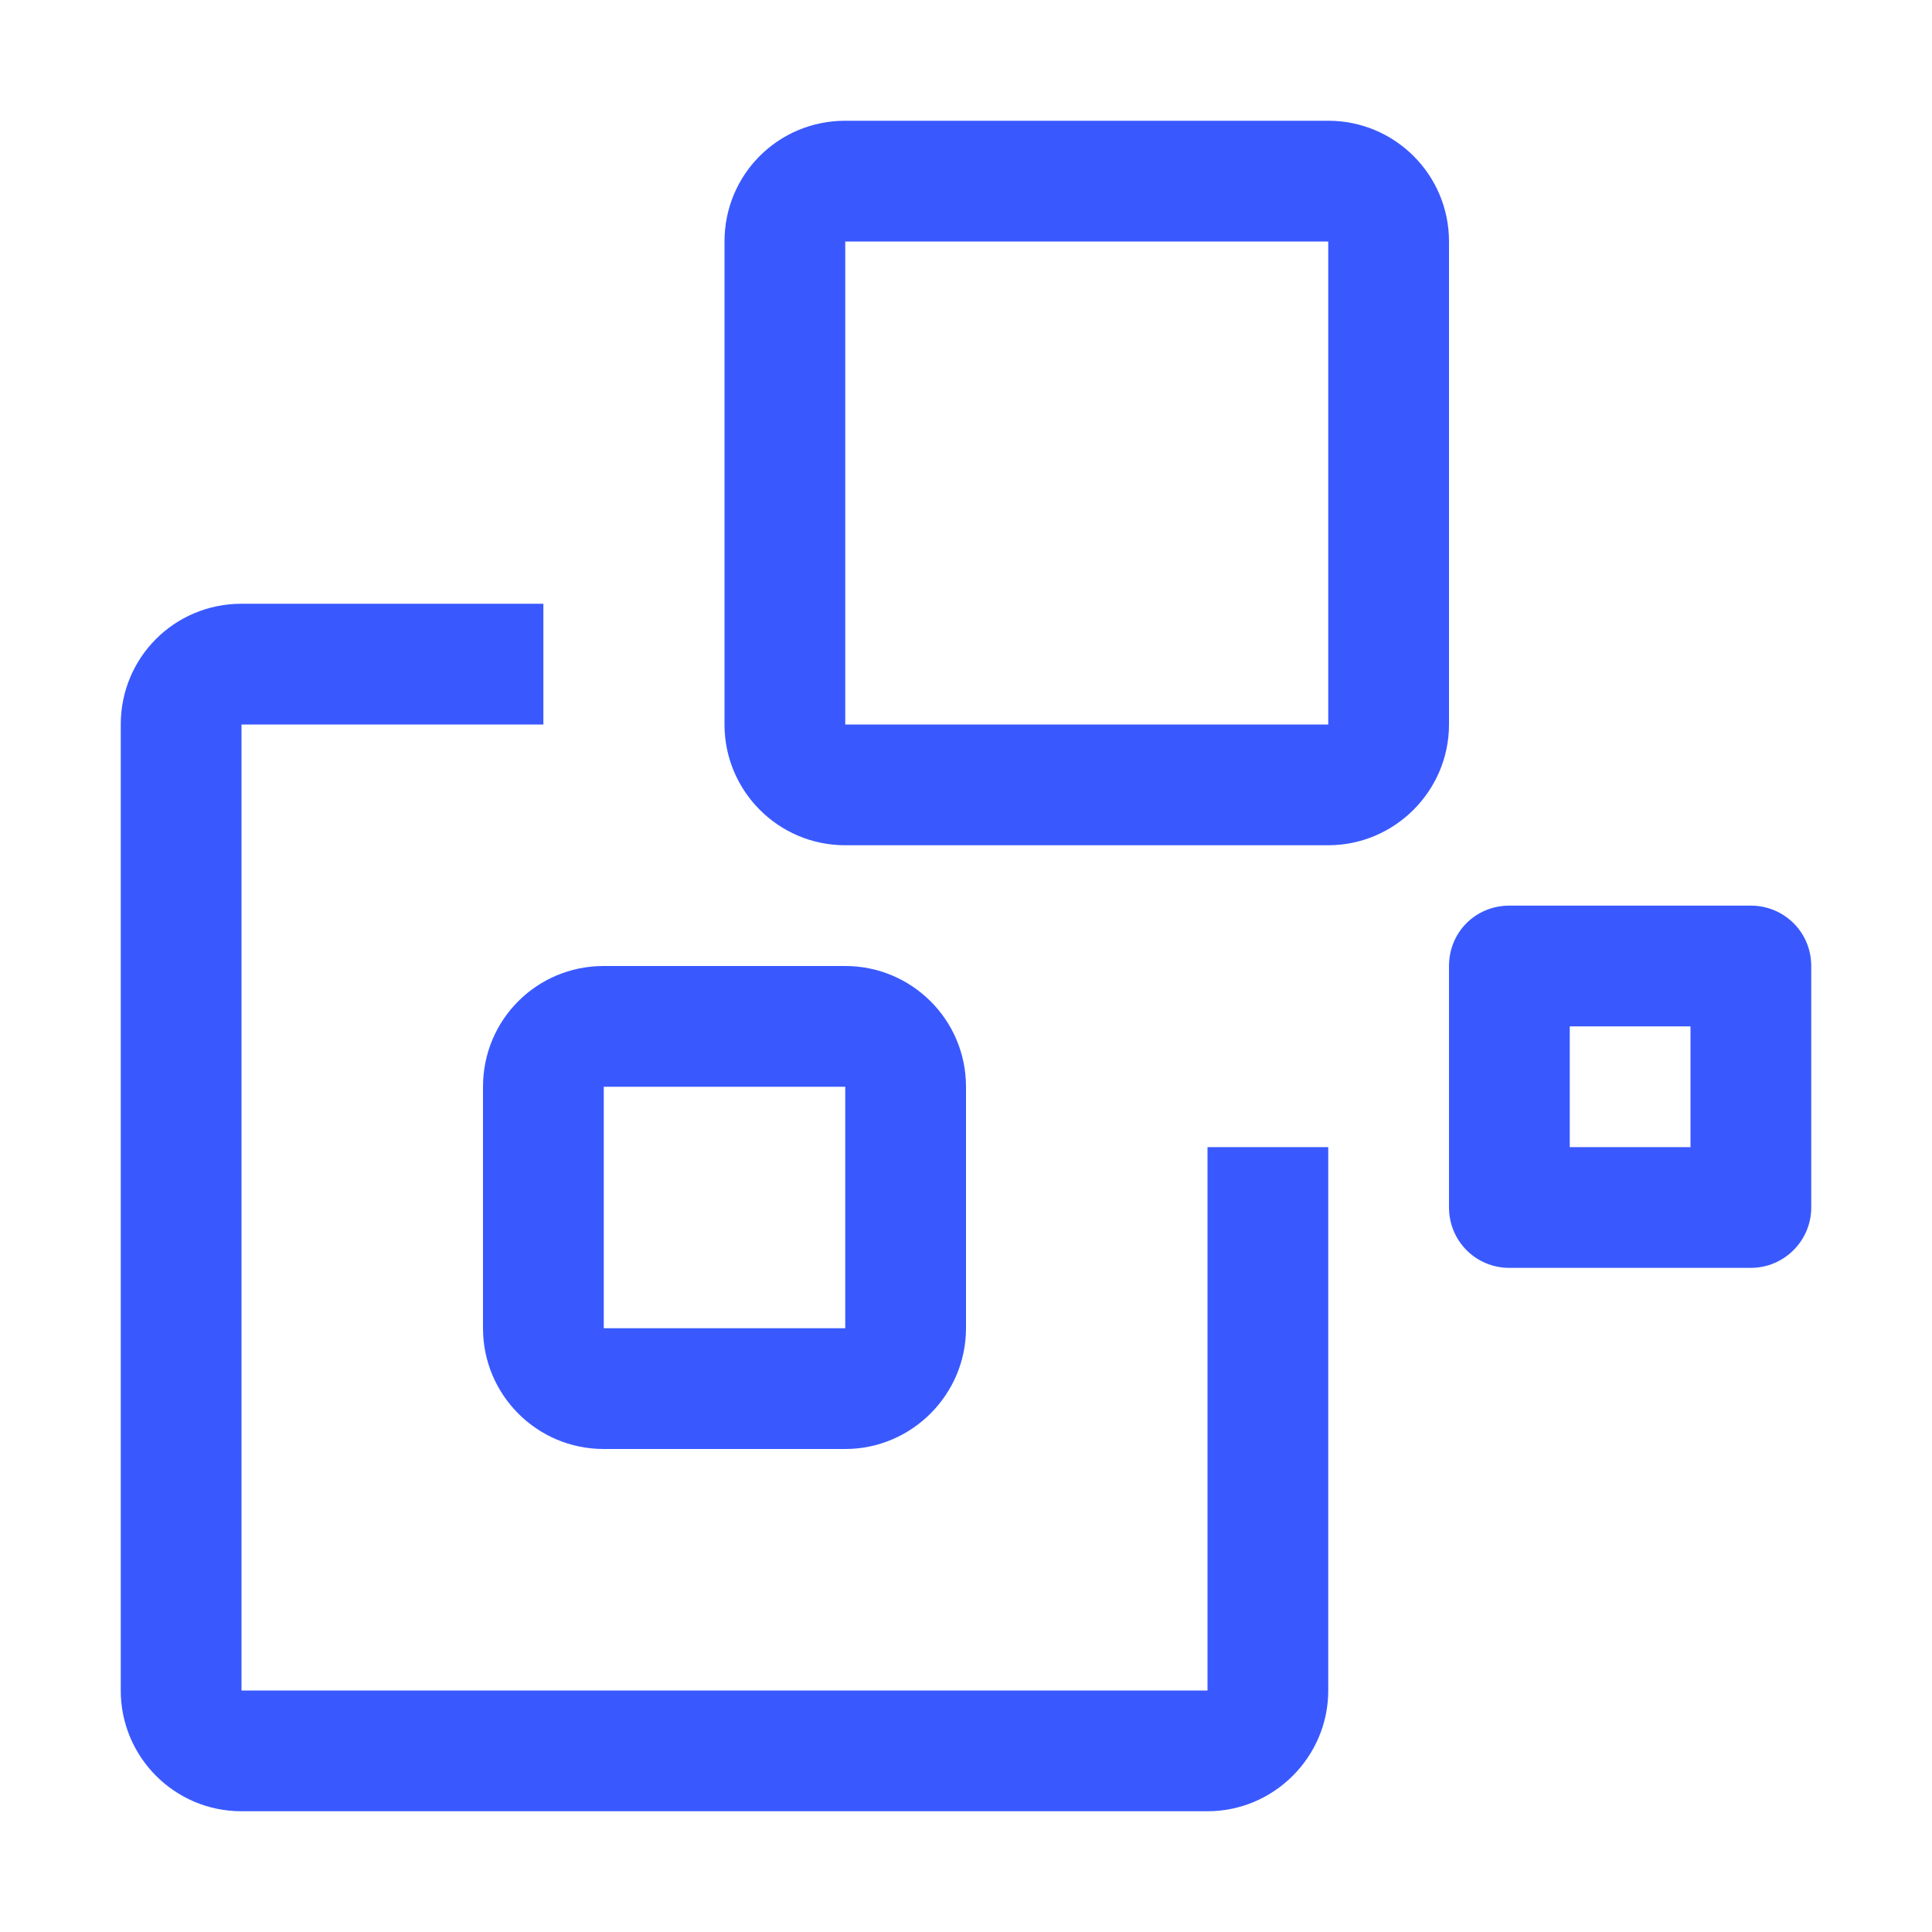 <svg width="32" height="32" viewBox="0 0 32 32" fill="none" xmlns="http://www.w3.org/2000/svg">
<g clip-path="url(#clip0_712_2927)">
<path d="M9 12V10H4C2.89 10 2 10.89 2 12V28C2 29.1 2.89 30 4 30H20C21.1 30 22 29.1 22 28V19H20V28H4V12" fill="#3959FF"/>
<path d="M22 12H14V4H22V12ZM12 4V12C12 13.1 12.89 14 14 14H22C23.1 14 24 13.1 24 12V4C24 2.89 23.1 2 22 2H14C12.89 2 12 2.89 12 4Z" fill="#3959FF"/>
<path d="M14 18V22H10V18H14ZM8 18V22C8 23.1 8.89 24 10 24H14C15.1 24 16 23.1 16 22V18C16 16.89 15.1 16 14 16H10C8.89 16 8 16.89 8 18Z" fill="#3959FF"/>
<path d="M28 17V19H26V17H28ZM24 16V20C24 20.55 24.44 21 25 21H29C29.55 21 30 20.55 30 20V16C30 15.44 29.55 15 29 15H25C24.44 15 24 15.44 24 16Z" fill="#3959FF"/>
</g>
<defs>
<clipPath id="clip0_712_2927">
<rect width="32" height="32" fill="white"/>
</clipPath>
</defs>
</svg>
